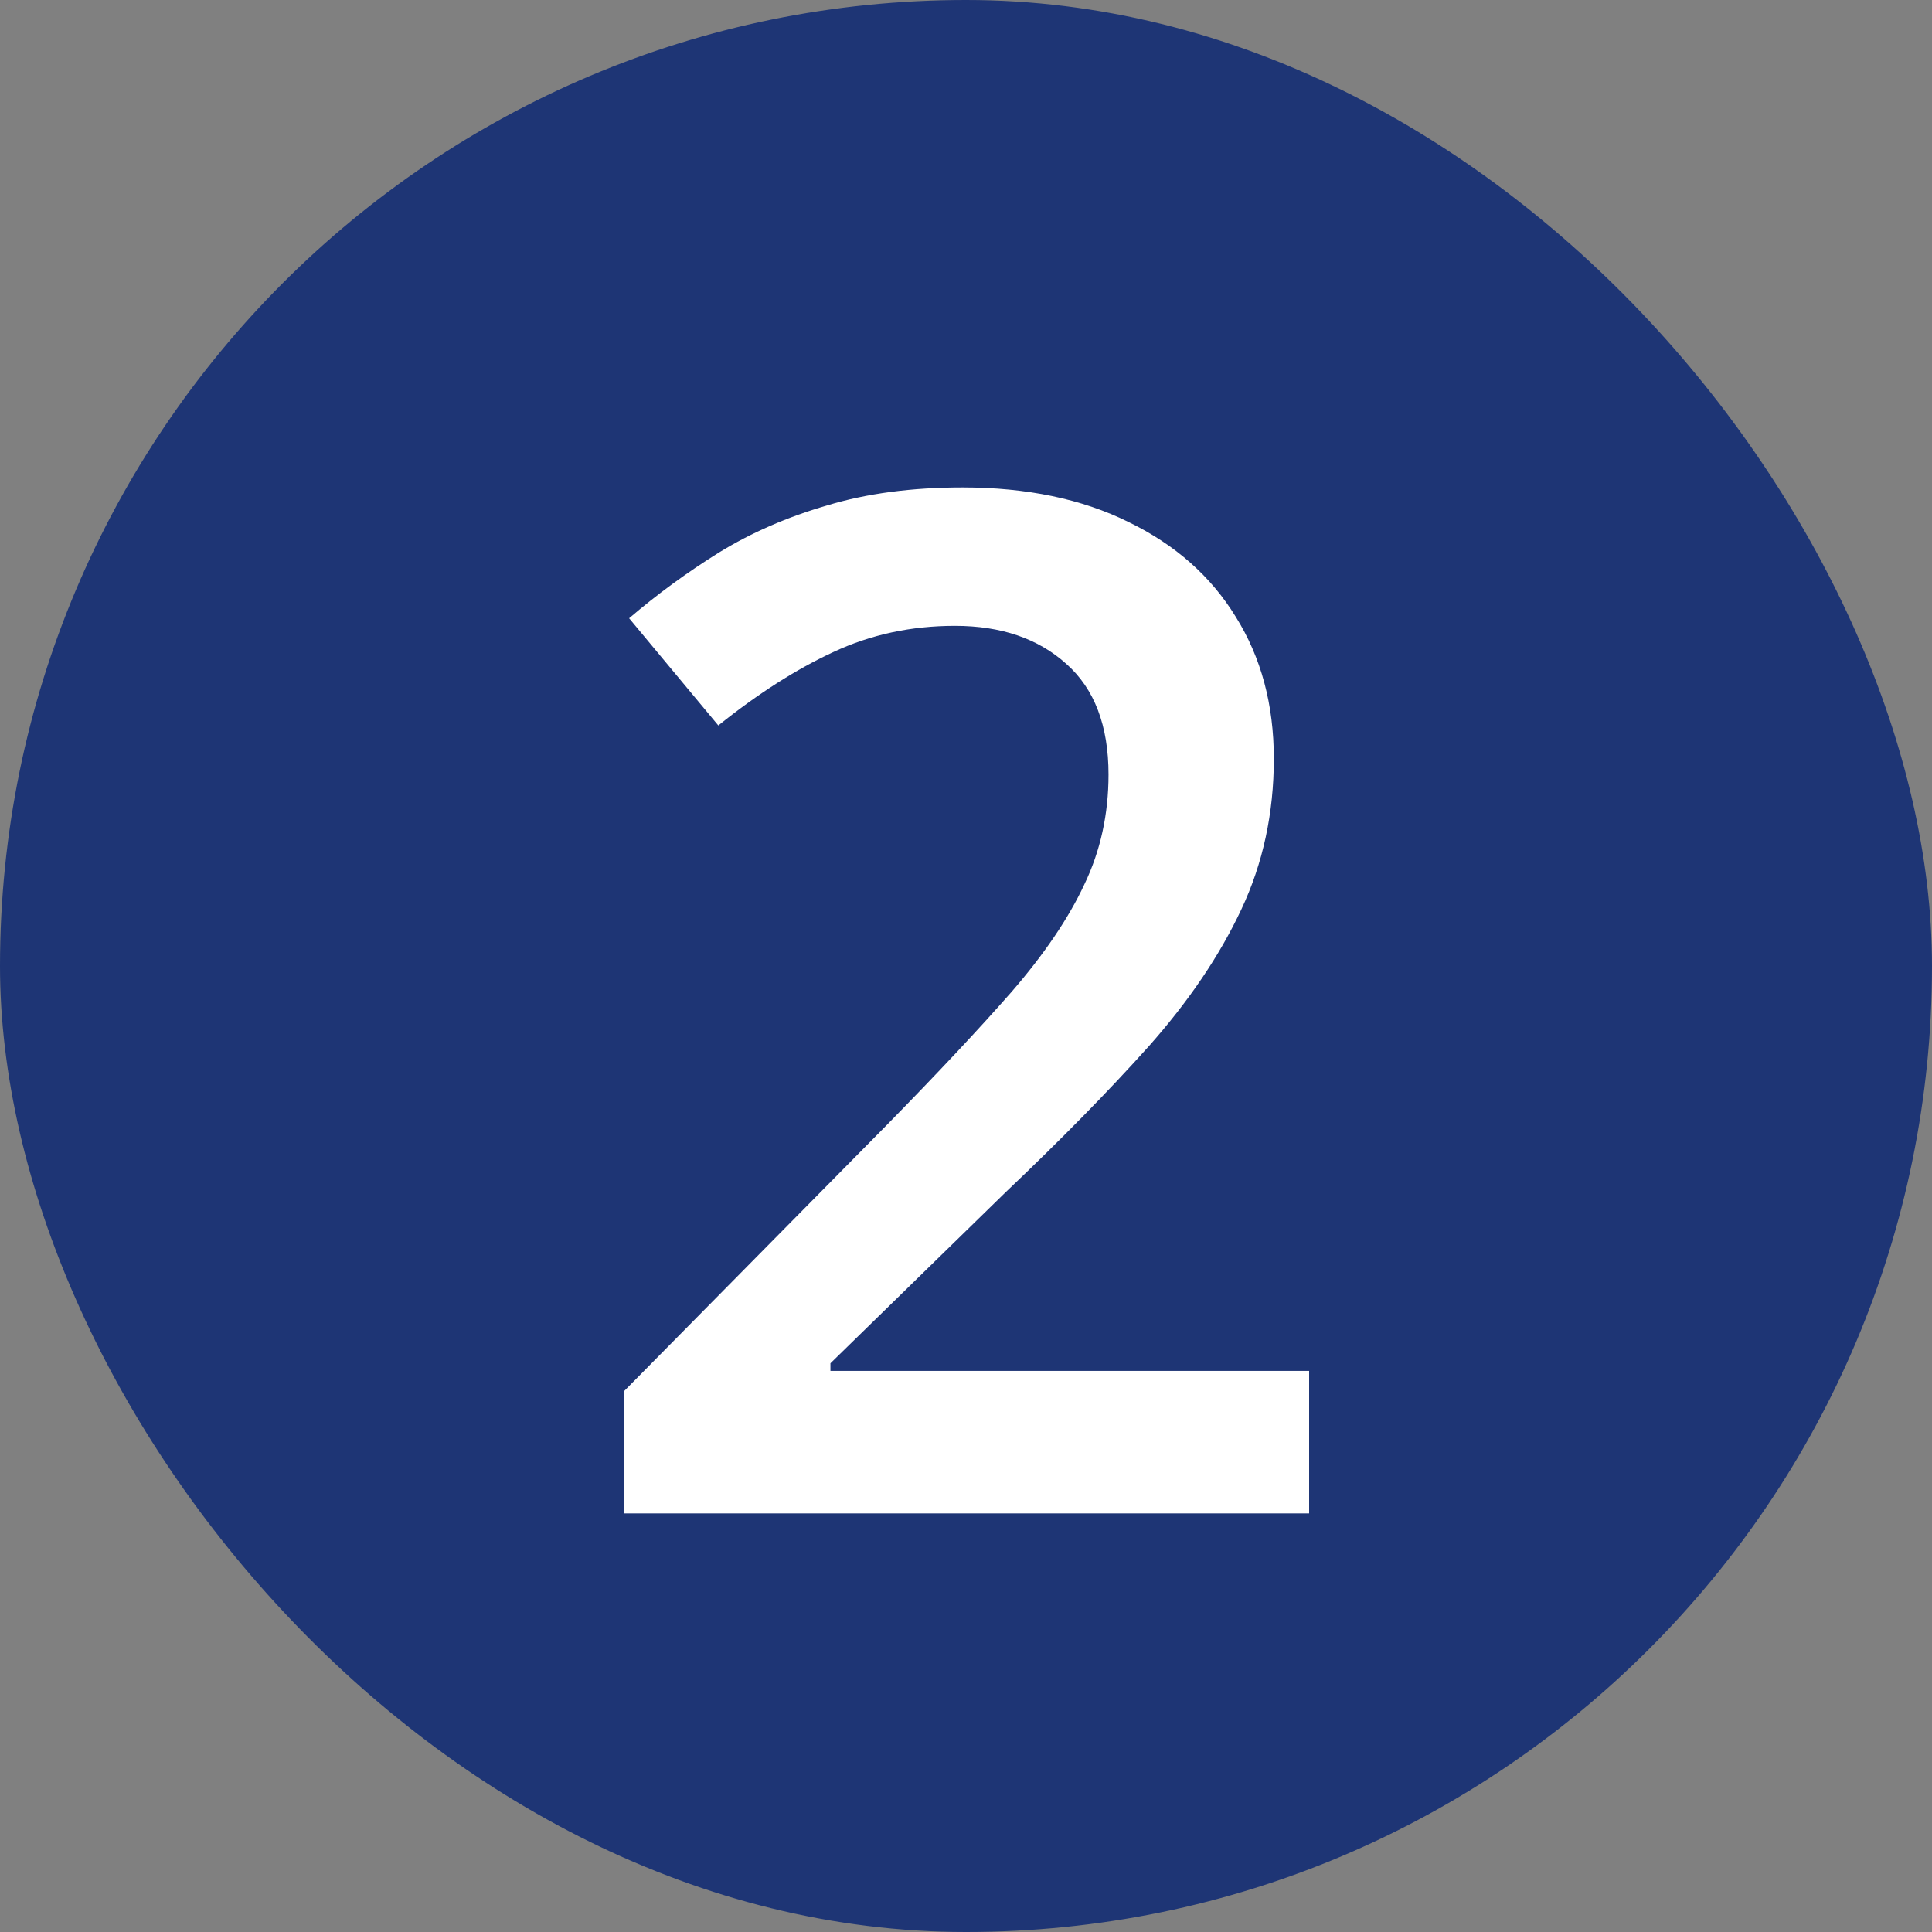 <svg width="30" height="30" viewBox="0 0 30 30" fill="none" xmlns="http://www.w3.org/2000/svg">
<rect x="0" y="0" width="30" height="30" fill="#808080" stroke="none"/>
<rect width="30" height="30" rx="15" fill="#1E3575"/>
<path d="M20.328 23.5H9.693V21.599L13.765 17.474C14.552 16.672 15.2 15.98 15.709 15.4C16.217 14.813 16.593 14.258 16.837 13.735C17.088 13.213 17.213 12.643 17.213 12.027C17.213 11.268 16.994 10.695 16.558 10.309C16.121 9.915 15.544 9.718 14.828 9.718C14.148 9.718 13.518 9.854 12.938 10.126C12.365 10.391 11.77 10.771 11.154 11.265L9.769 9.6C10.205 9.227 10.671 8.887 11.165 8.579C11.666 8.271 12.225 8.028 12.841 7.849C13.457 7.662 14.159 7.569 14.946 7.569C15.942 7.569 16.801 7.748 17.524 8.106C18.248 8.457 18.803 8.948 19.189 9.578C19.583 10.208 19.78 10.942 19.78 11.78C19.78 12.625 19.612 13.406 19.275 14.122C18.939 14.838 18.459 15.547 17.836 16.249C17.213 16.944 16.472 17.699 15.612 18.516L12.895 21.169V21.287H20.328V23.5Z" fill="white"/>
</svg>
